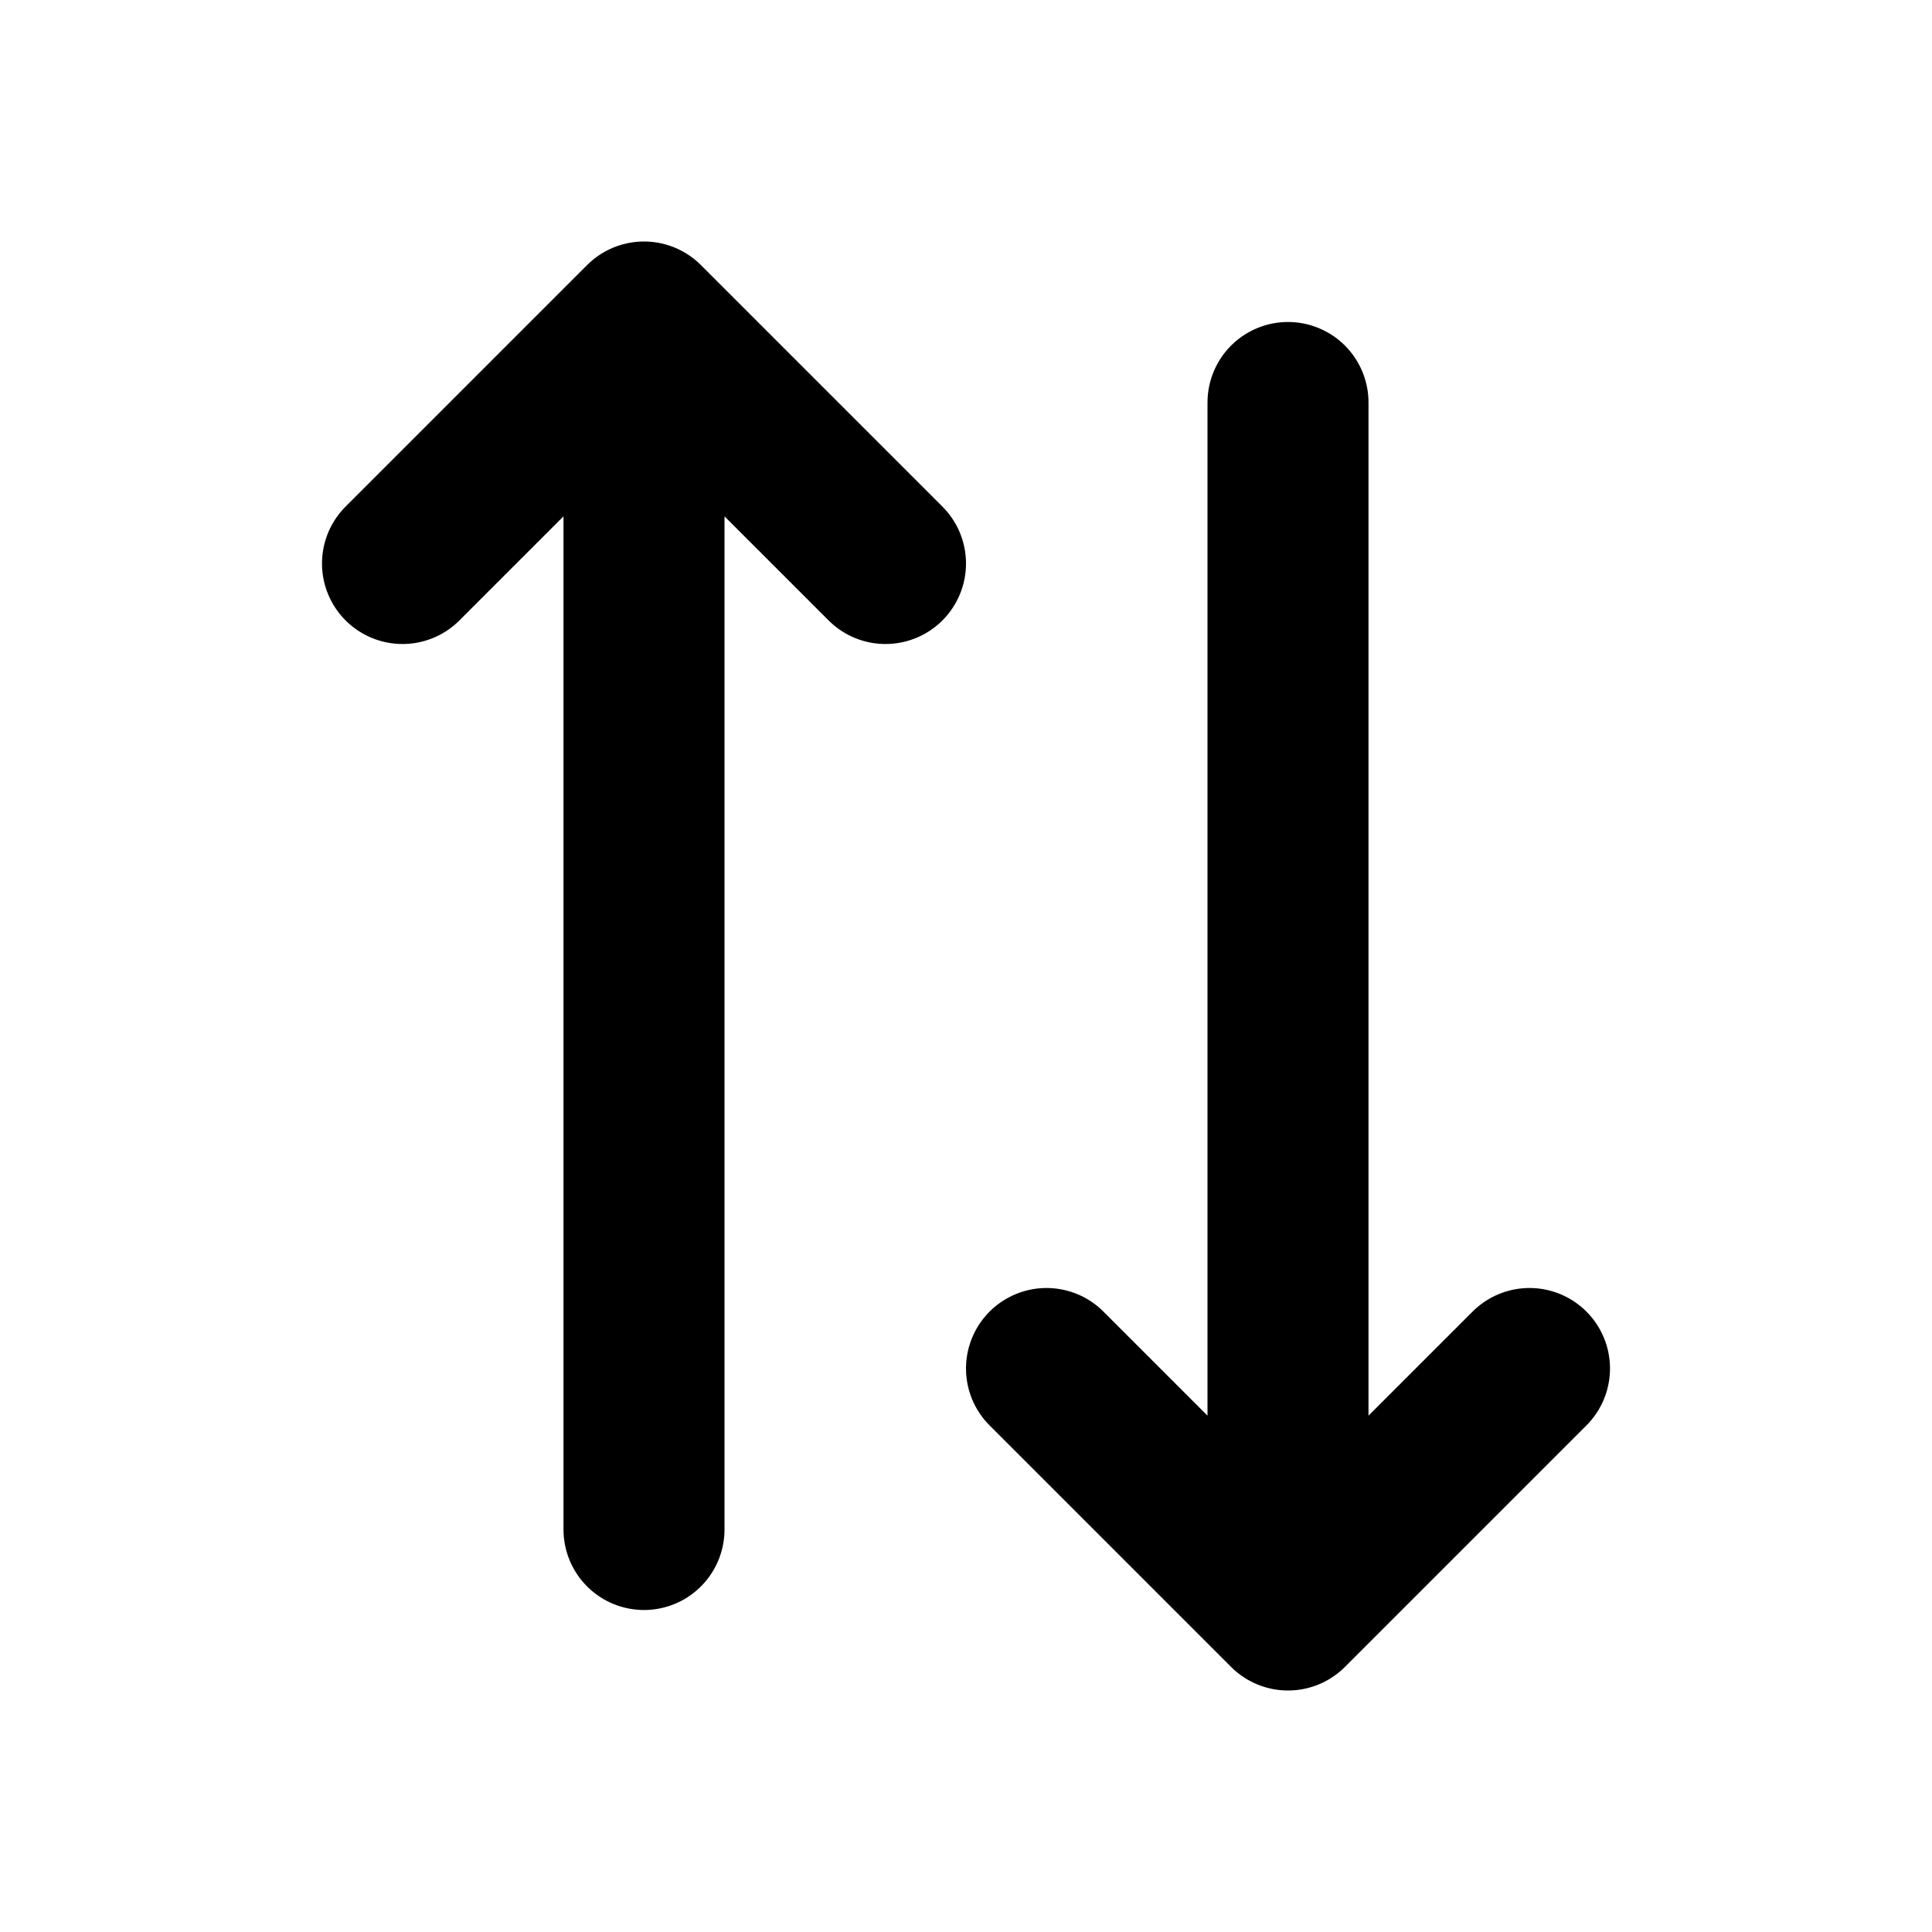 <?xml version="1.0" encoding="utf-8"?>
<svg width="800px" height="800px" viewBox="0 0 24 24" fill="none" xmlns="http://www.w3.org/2000/svg">
<path d="M8 19L8 4M8 4L11 7M8 4L5 7M16 5V20M16 20L19 17M16 20L13 17" stroke="#000000" stroke-width="2" stroke-linecap="round" stroke-linejoin="round"/>
</svg>